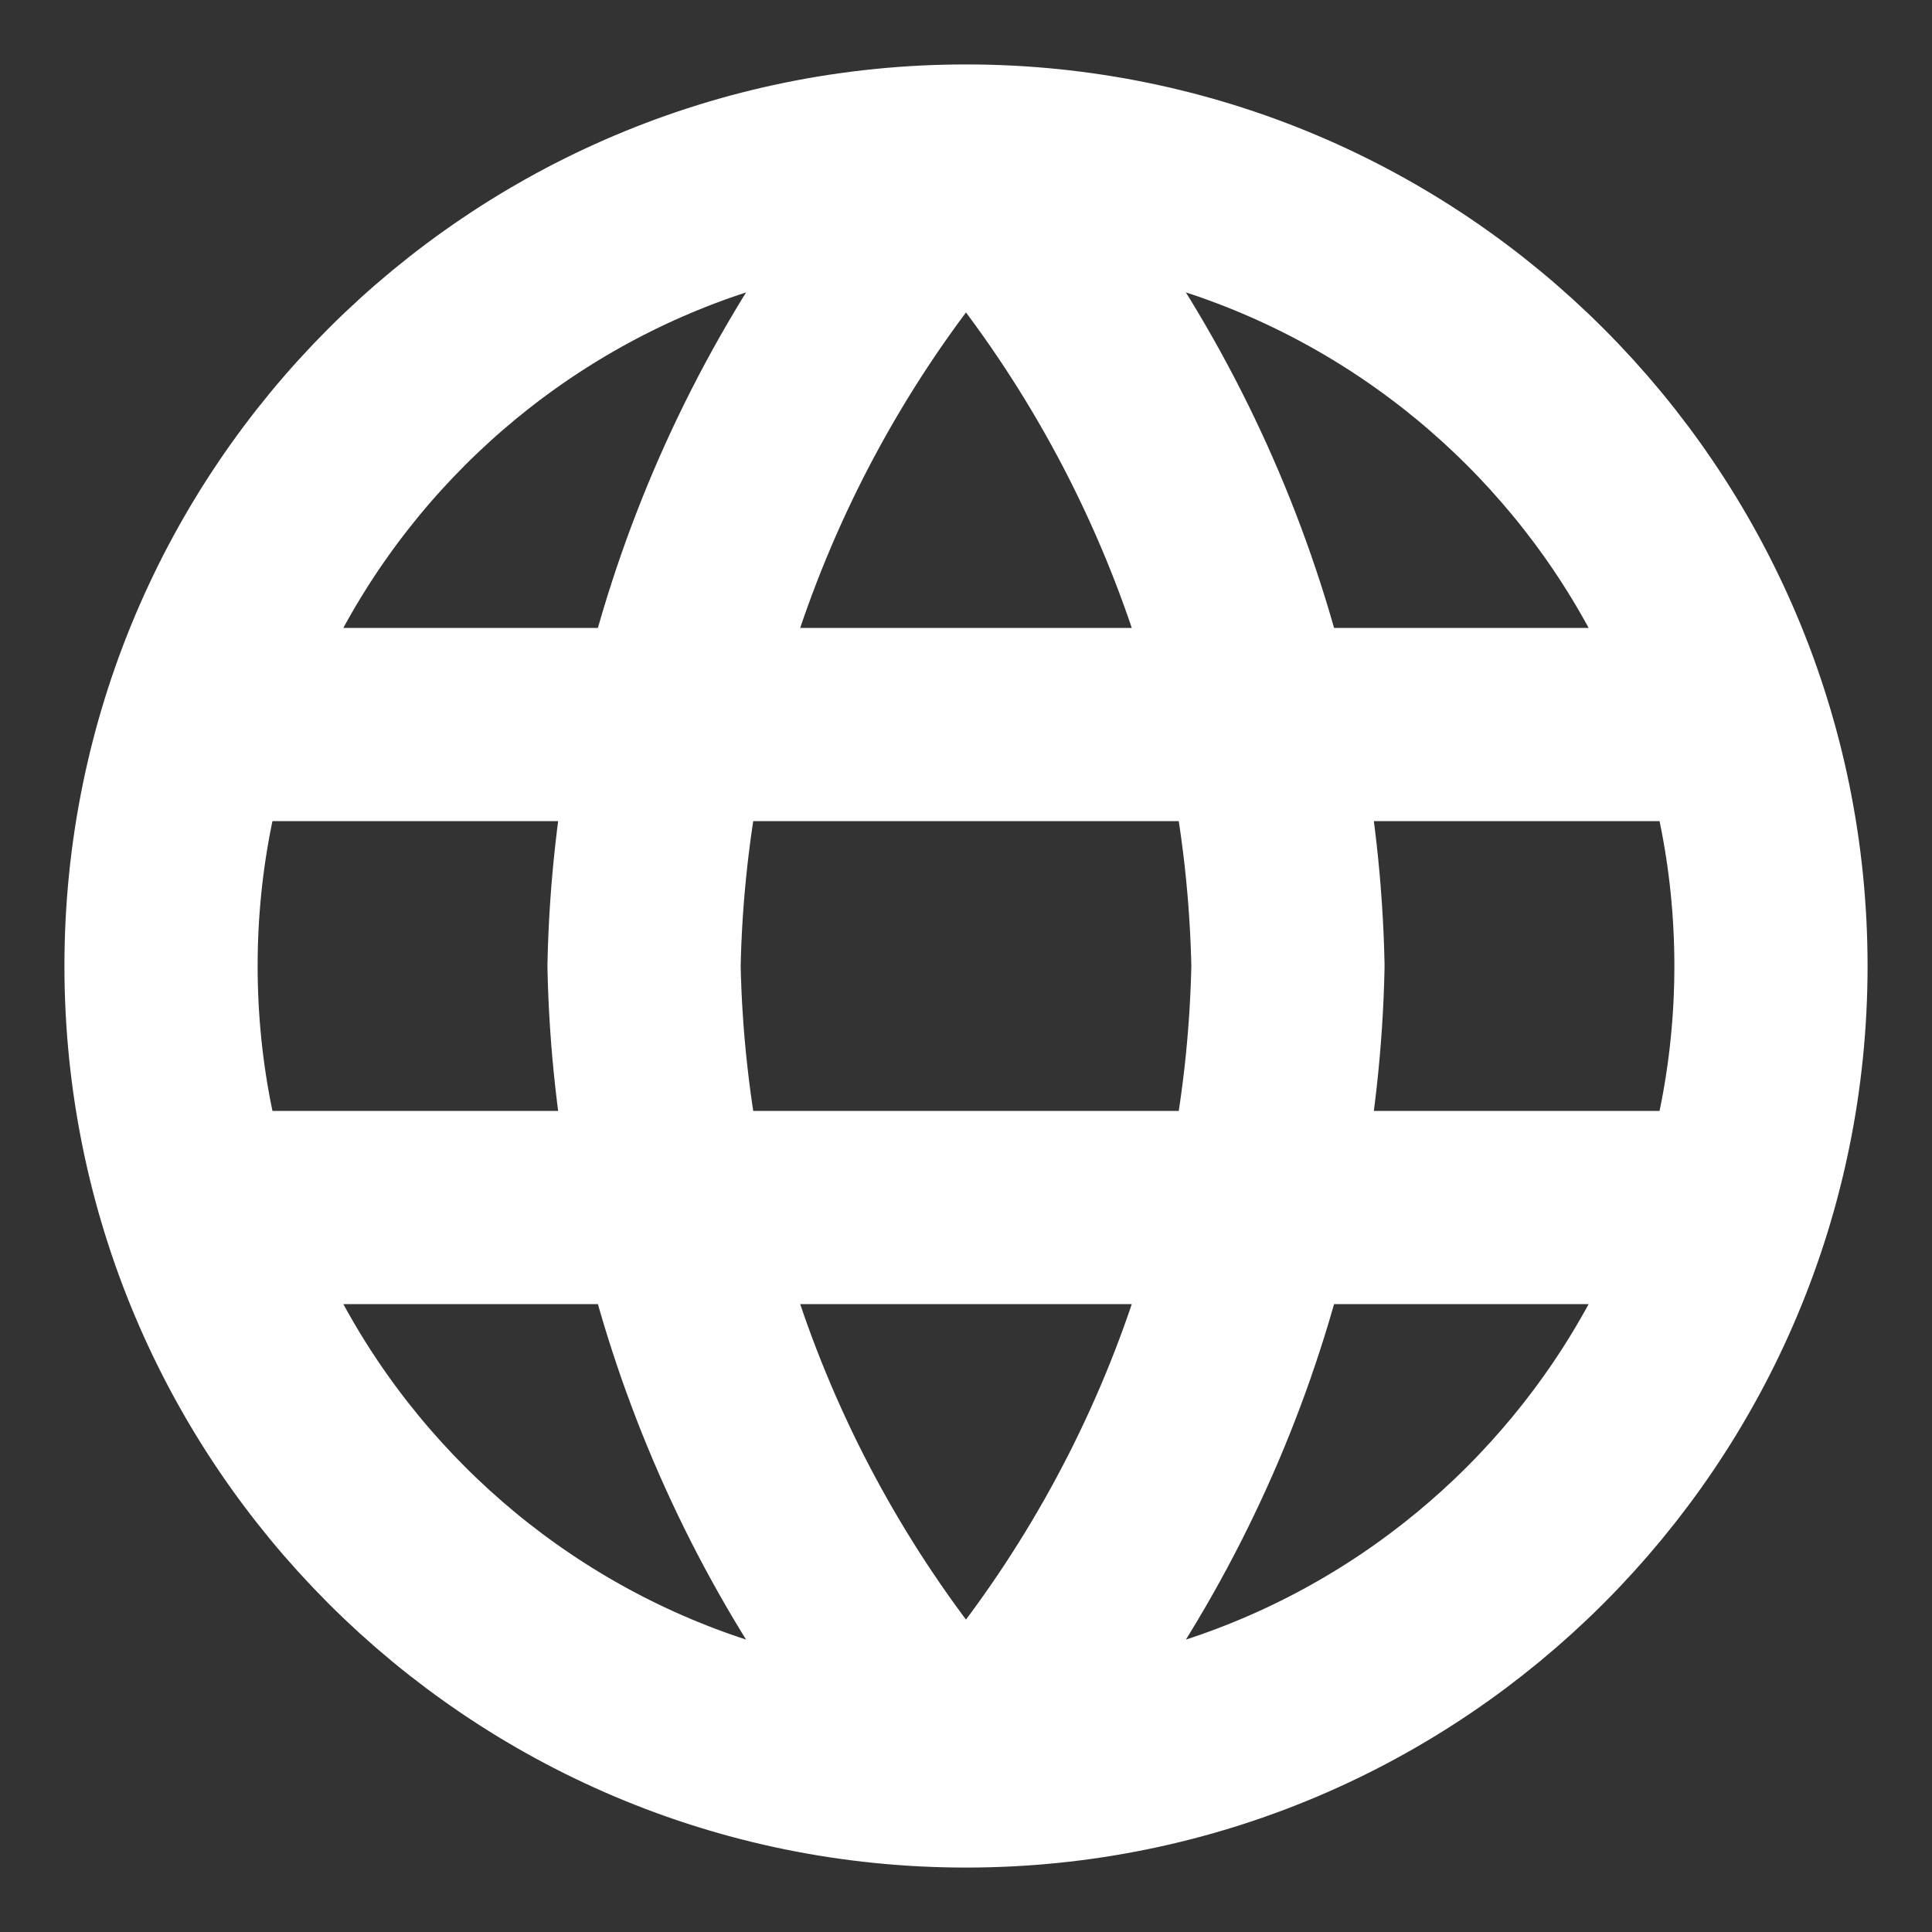 <svg width="20" height="20" viewBox="0 0 20 20" fill="none" xmlns="http://www.w3.org/2000/svg">
<rect x="0" y="0" width="20" height="20" fill="#333333" stroke="none"/>
<g clip-path="url(#clip0_461_25435)">
<path d="M10 1.667C12.084 3.949 13.269 6.91 13.333 10C13.269 13.09 12.084 16.052 10 18.333M10 1.667C7.915 3.949 6.731 6.91 6.667 10C6.731 13.09 7.915 16.052 10 18.333M10 1.667C5.397 1.667 1.667 5.398 1.667 10C1.667 14.602 5.397 18.333 10 18.333M10 1.667C14.602 1.667 18.333 5.398 18.333 10C18.333 14.602 14.602 18.333 10 18.333M2.083 7.5H17.916M2.083 12.5H17.916" stroke="white" stroke-width="2" stroke-linecap="round" stroke-linejoin="round"/>
</g>
<defs>
<clipPath id="clip0_461_25435">
<rect width="20" height="20" fill="white"/>
</clipPath>
</defs>
</svg>
